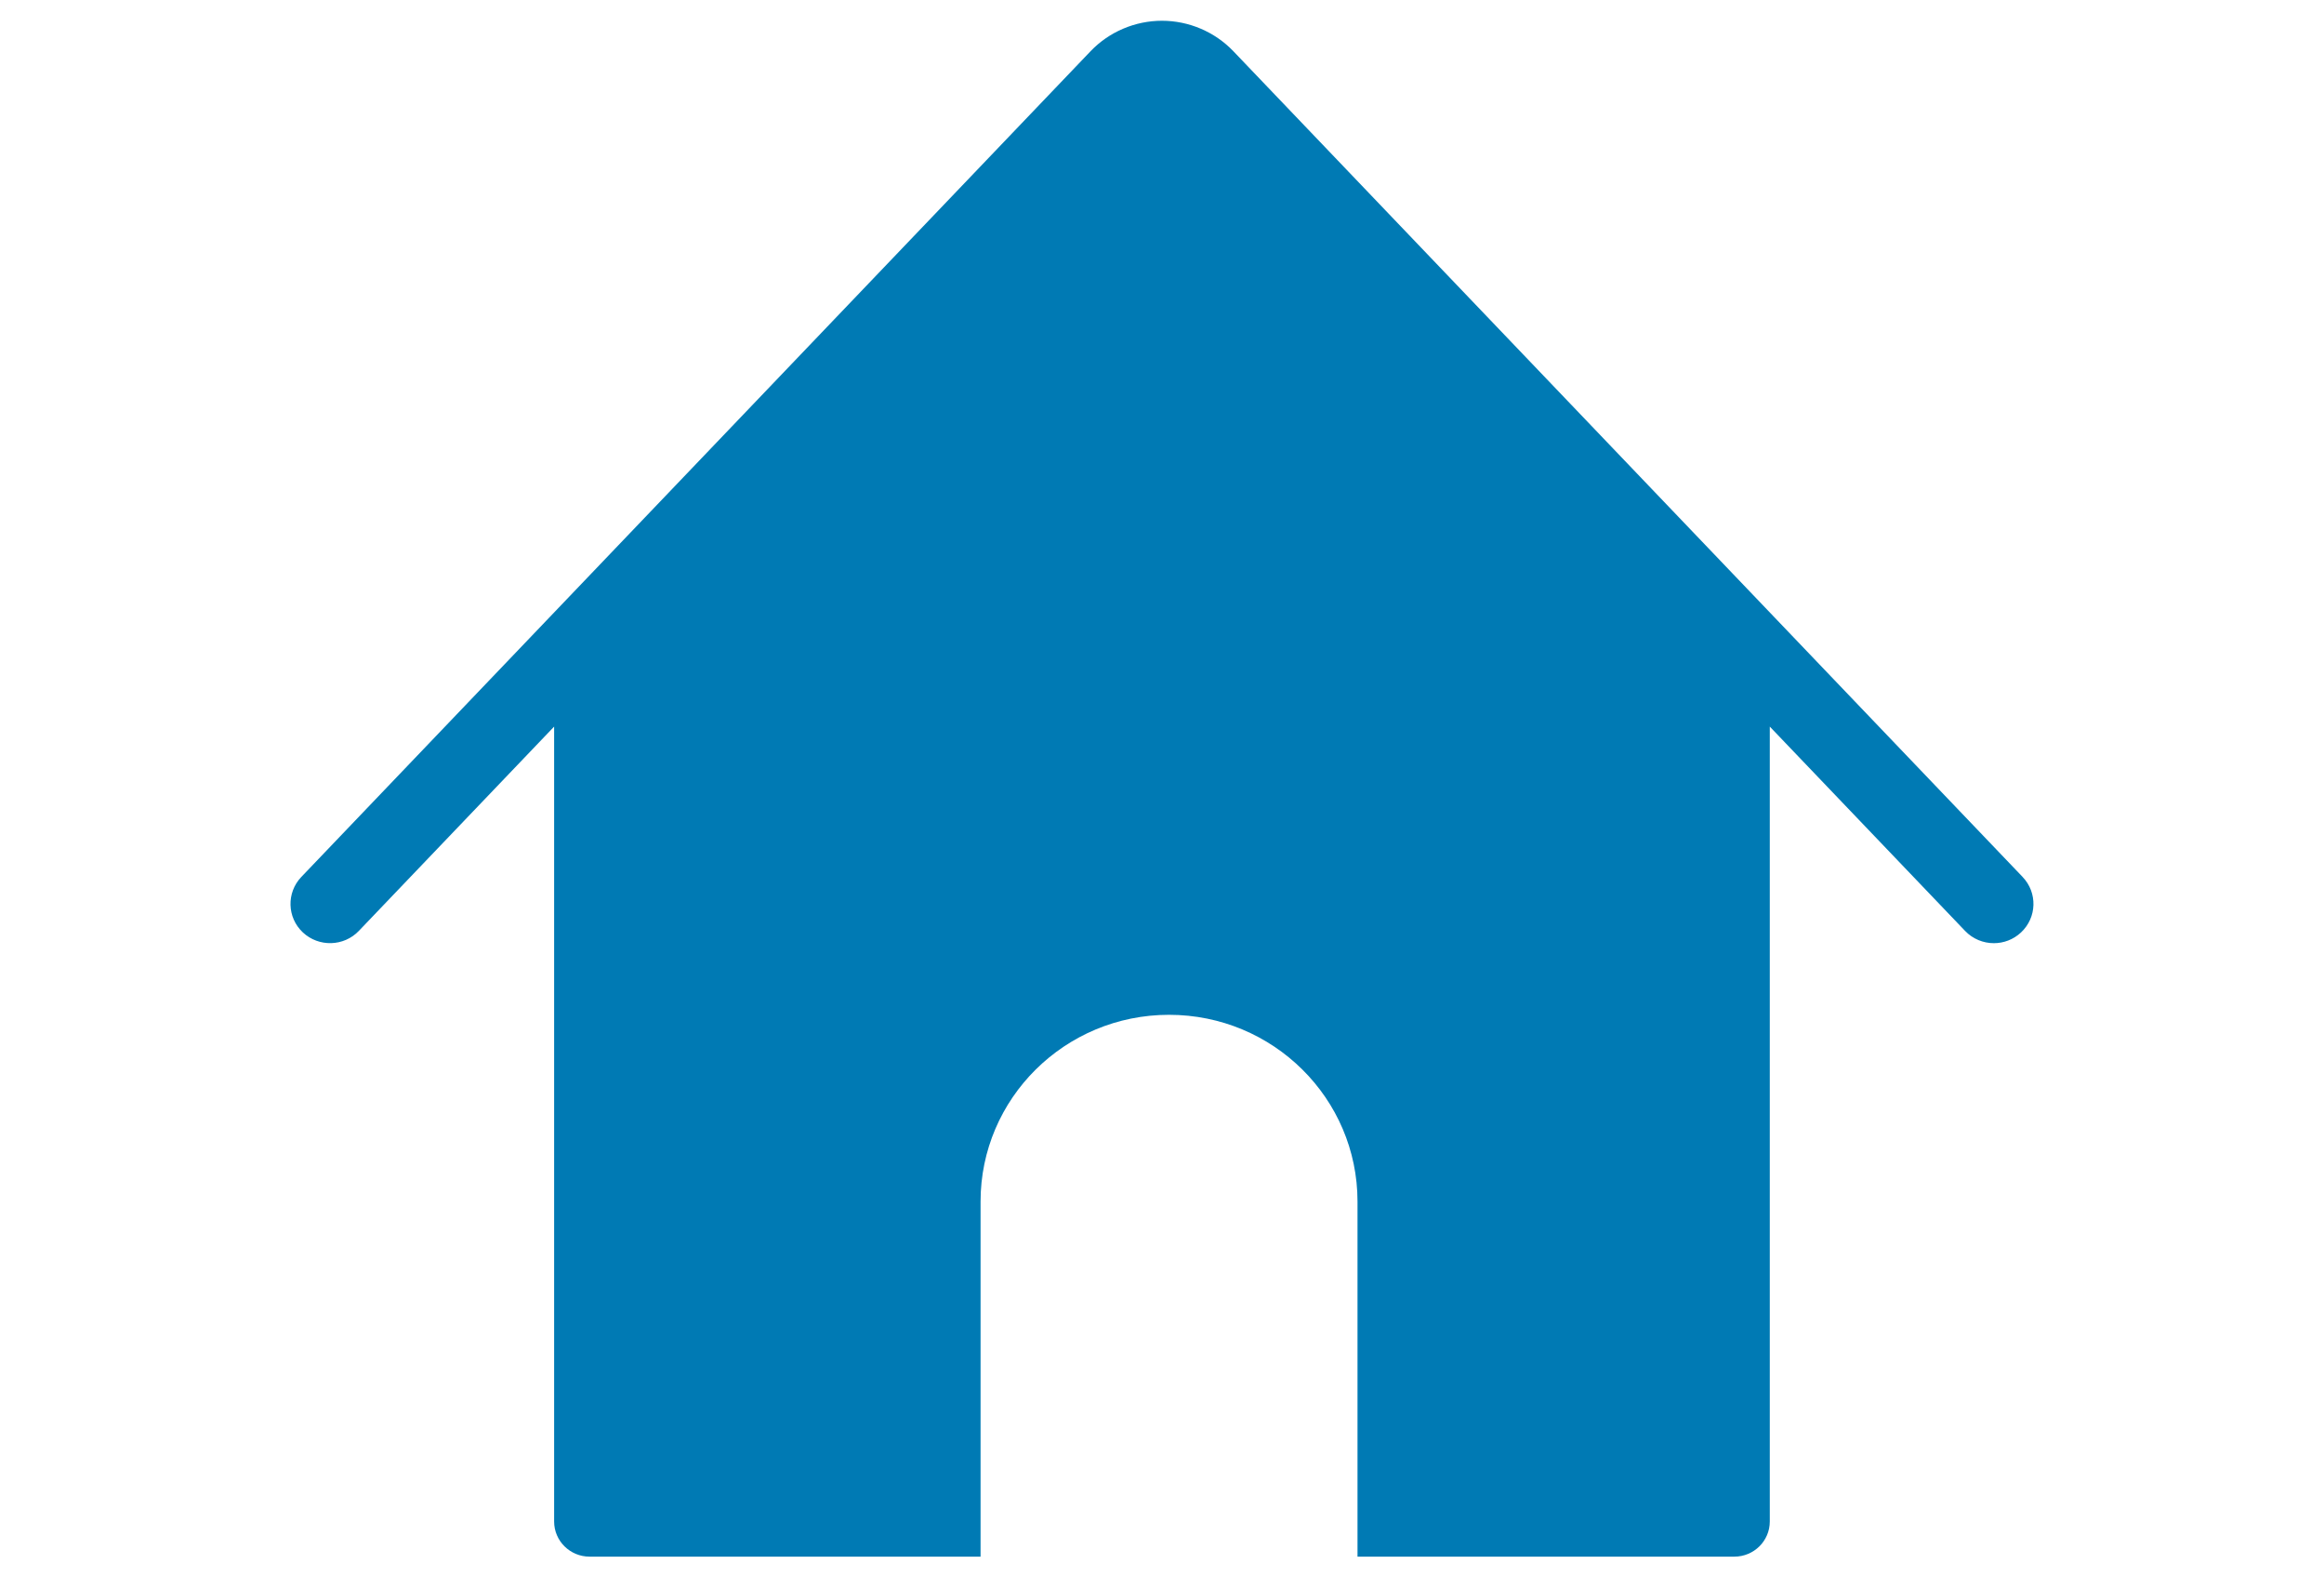 <svg width="112" height="76" viewBox="0 0 112 76" fill="none" xmlns="http://www.w3.org/2000/svg">
<path d="M97.475 42.251L59.435 2.464C58.545 1.533 57.291 1 55.998 1C54.705 1 53.451 1.533 52.561 2.464L14.522 42.251C13.798 43.01 13.831 44.207 14.595 44.924C15.362 45.641 16.569 45.609 17.293 44.852L26.705 35.008V73.307C26.705 74.243 27.471 75 28.414 75H47.256V57.892C47.256 52.922 51.322 48.894 56.339 48.894C61.356 48.894 65.422 52.922 65.422 57.892V75H83.582C84.527 75 85.291 74.241 85.291 73.307V35.008L94.703 44.852C95.078 45.244 95.584 45.443 96.089 45.443C96.56 45.443 97.032 45.271 97.4 44.924C98.167 44.207 98.2 43.008 97.474 42.251H97.475Z" fill="#007AB4"/>
</svg>
